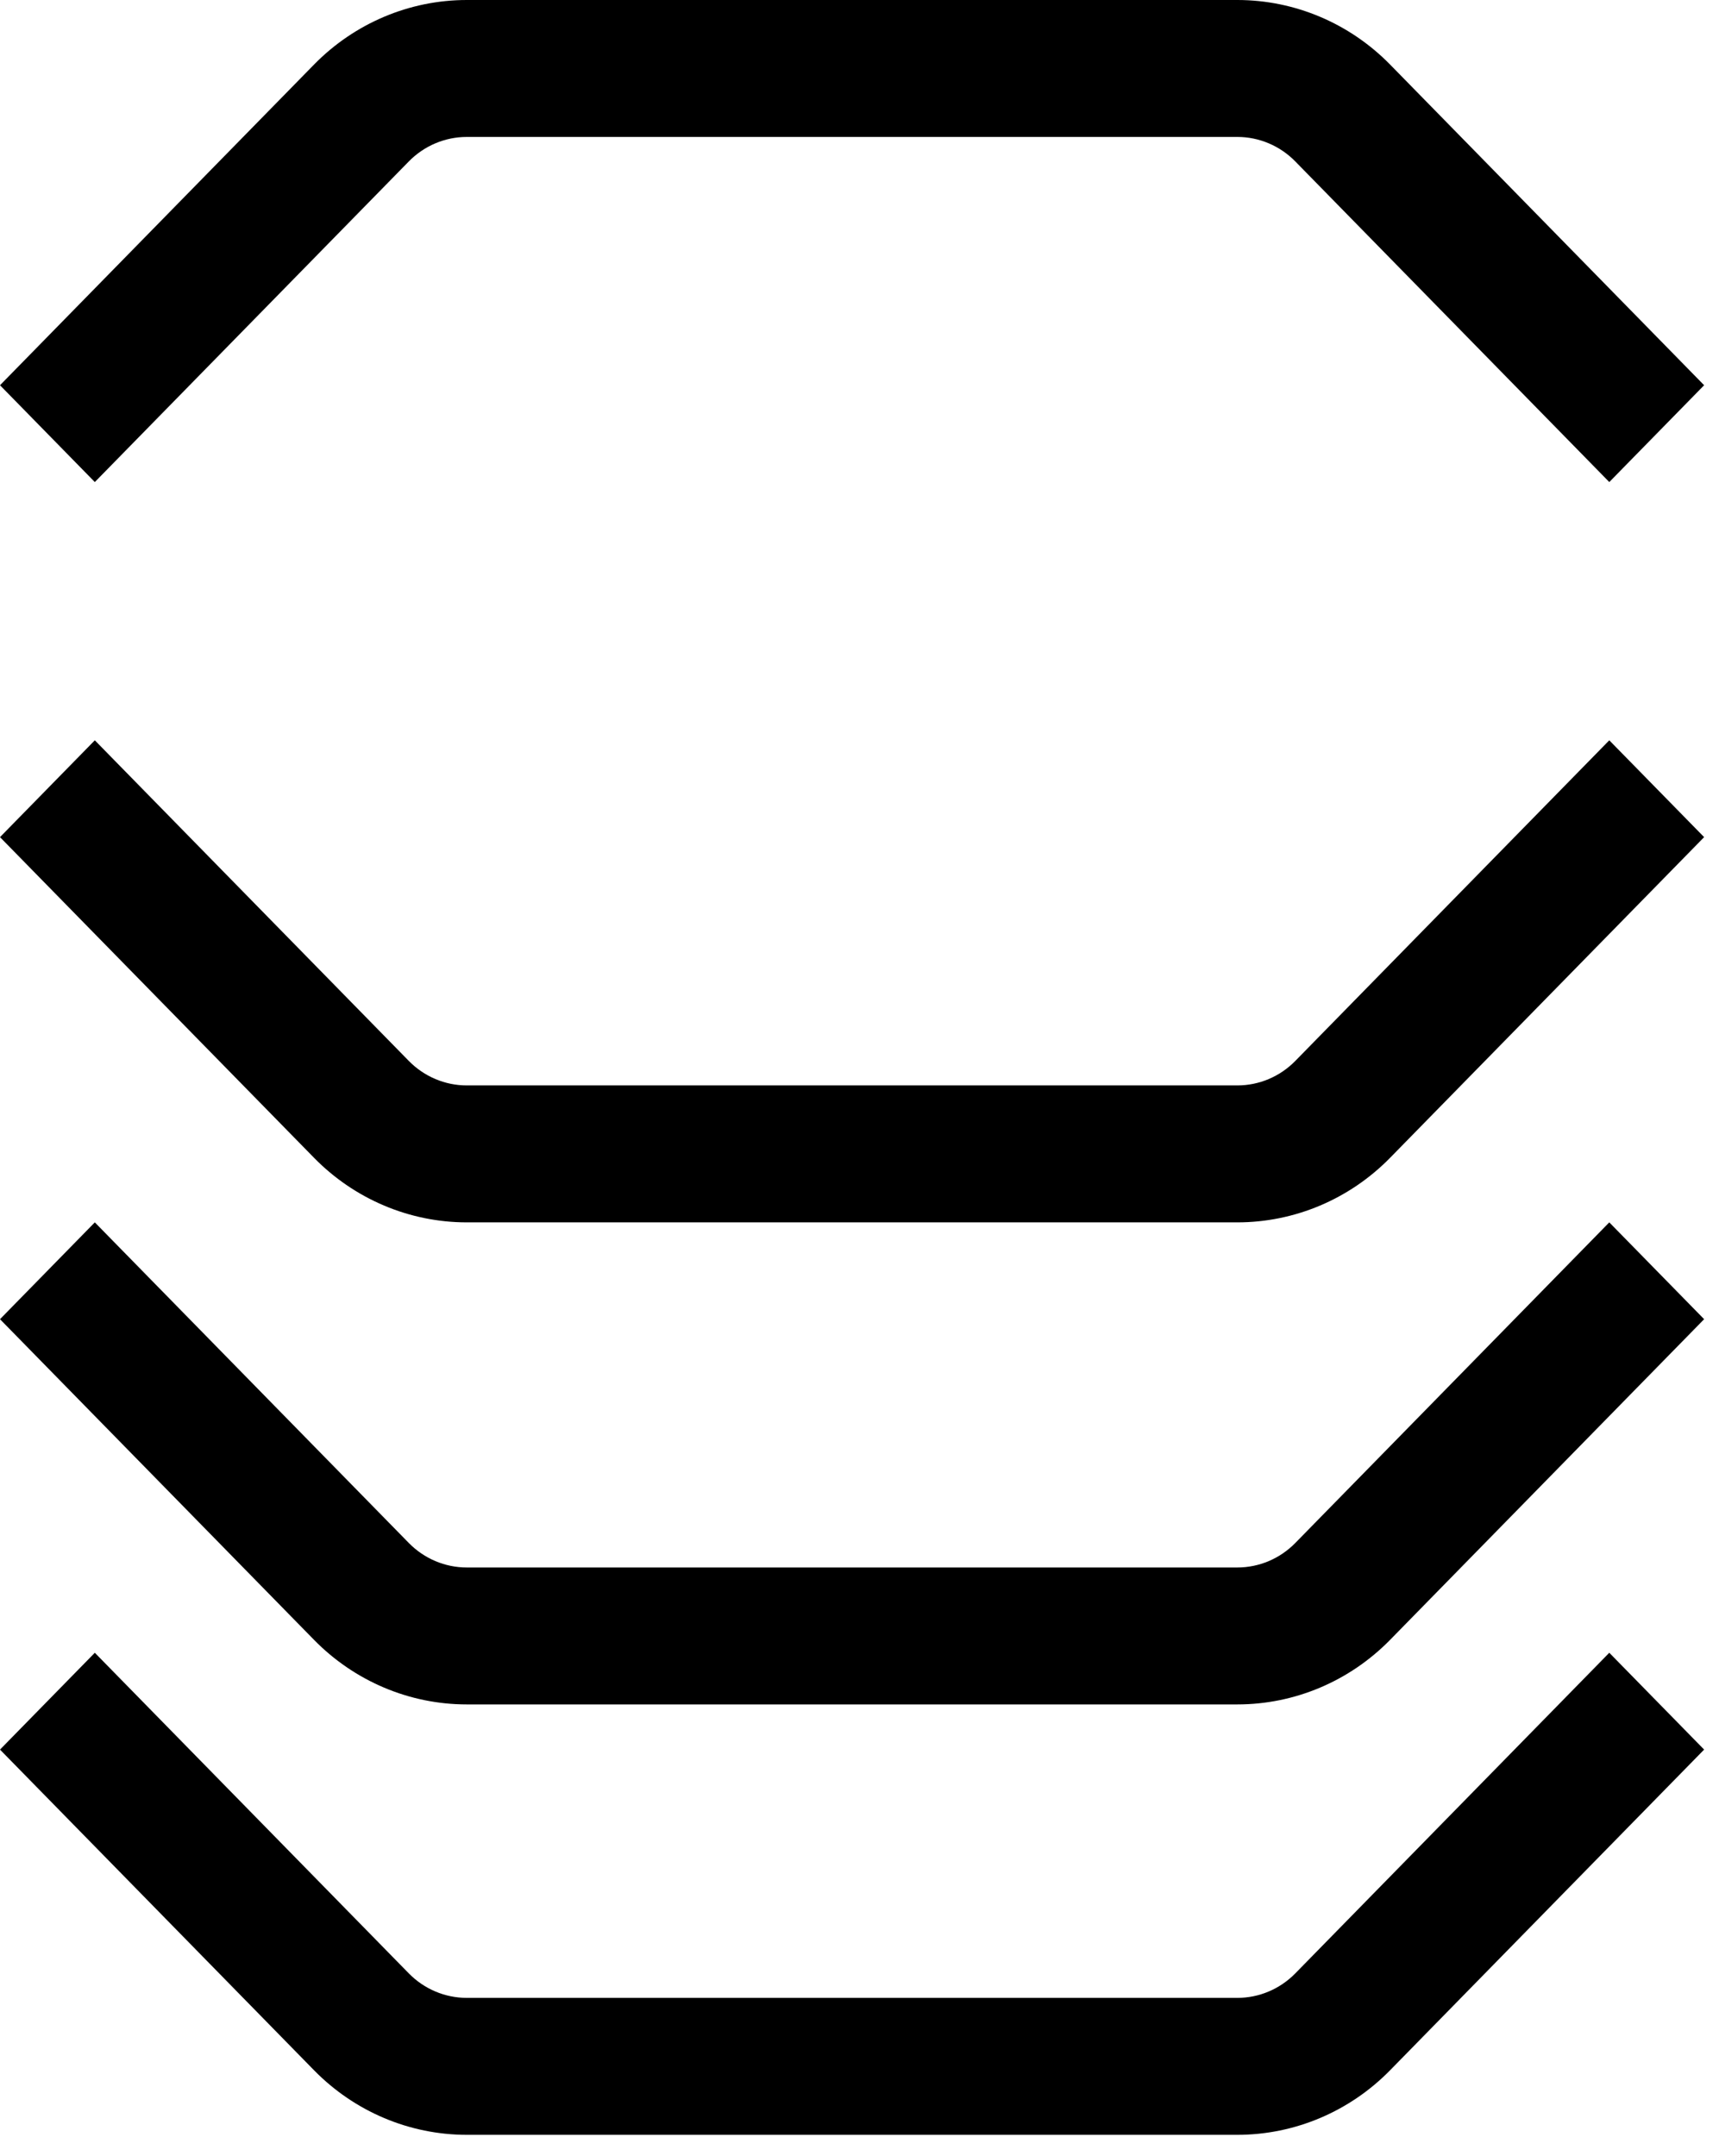 <svg width="63" height="79" viewBox="0 0 63 79" fill="none" xmlns="http://www.w3.org/2000/svg">
<path fill-rule="evenodd" clip-rule="evenodd" d="M3.475 60.562L14.982 72.31C15.546 72.885 16.31 73.208 17.106 73.208H45.348C46.145 73.208 46.909 72.885 47.472 72.31L58.979 60.562L62.455 64.11L50.948 75.858C49.463 77.374 47.449 78.226 45.348 78.226H17.106C15.006 78.226 12.992 77.374 11.507 75.858L0 64.11L3.475 60.562Z" fill="black"/>
<path fill-rule="evenodd" clip-rule="evenodd" d="M3.475 44.791L14.982 56.539C15.546 57.114 16.31 57.437 17.106 57.437H45.348C46.145 57.437 46.909 57.114 47.472 56.539L58.979 44.791L62.455 48.339L50.948 60.087C49.463 61.603 47.449 62.455 45.348 62.455H17.106C15.006 62.455 12.992 61.603 11.507 60.087L0 48.339L3.475 44.791Z" fill="black"/>
<path fill-rule="evenodd" clip-rule="evenodd" d="M3.475 27.127L14.982 38.875C15.546 39.45 16.31 39.773 17.106 39.773H45.348C46.145 39.773 46.909 39.45 47.472 38.875L58.979 27.127L62.455 30.675L50.948 42.423C49.463 43.939 47.449 44.791 45.348 44.791H17.106C15.006 44.791 12.992 43.939 11.507 42.423L0 30.675L3.475 27.127Z" fill="black"/>
<path fill-rule="evenodd" clip-rule="evenodd" d="M3.475 17.664L14.982 5.916C15.546 5.341 16.31 5.018 17.106 5.018H45.348C46.145 5.018 46.909 5.341 47.472 5.916L58.979 17.664L62.455 14.116L50.948 2.368C49.463 0.852 47.449 -1.90735e-06 45.348 -1.90735e-06H17.106C15.006 -1.90735e-06 12.992 0.852 11.507 2.368L0 14.116L3.475 17.664Z" fill="black"/>
</svg>

